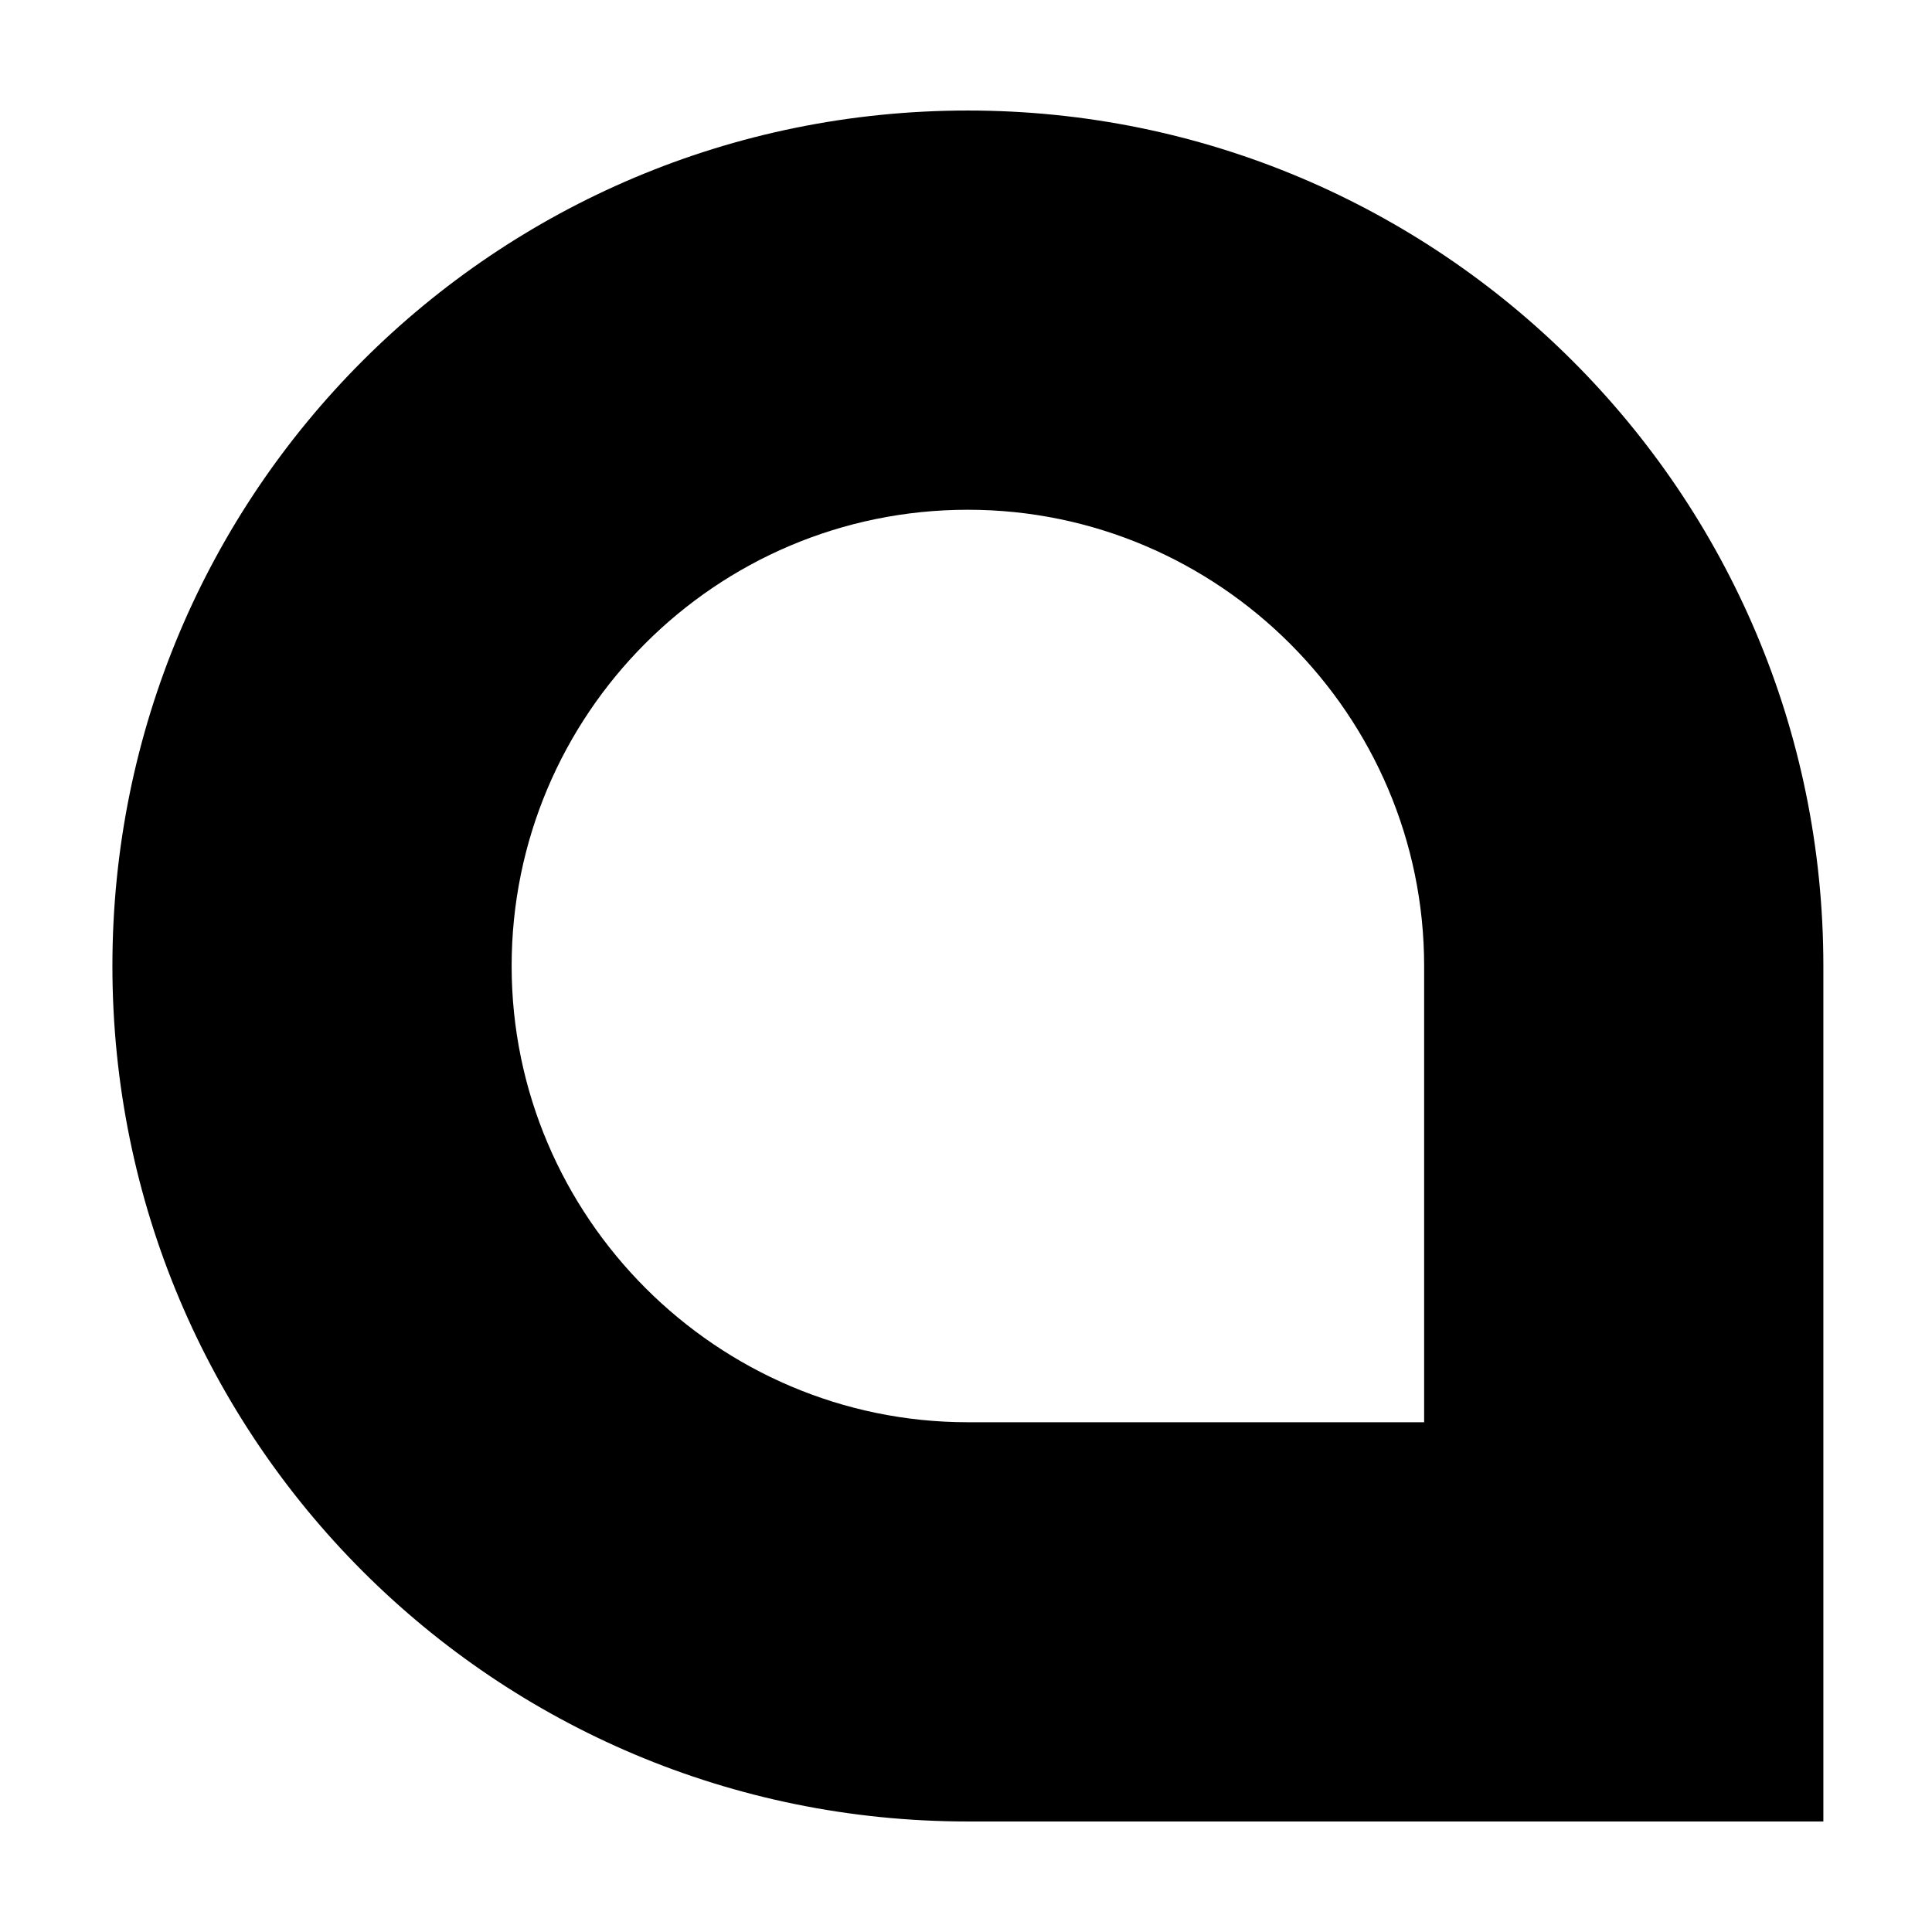 <?xml version="1.0" encoding="UTF-8"?>
<!-- Uploaded to: ICON Repo, www.svgrepo.com, Generator: ICON Repo Mixer Tools -->
<svg fill="#000000" width="800px" height="800px" version="1.1" viewBox="144 144 512 512" xmlns="http://www.w3.org/2000/svg">
 <path d="m400.5 279.09c66.504 0 120.91 54.41 120.91 120.91v120.91h-120.91c-66.504 0-120.91-54.41-120.91-120.91s53.906-120.91 120.91-120.91m0-105.8c-125.45 0-226.71 101.27-226.71 226.71s101.27 226.71 226.71 226.71h226.71v-226.71c-0.004-125.45-101.77-226.71-226.71-226.71z"/>
</svg>